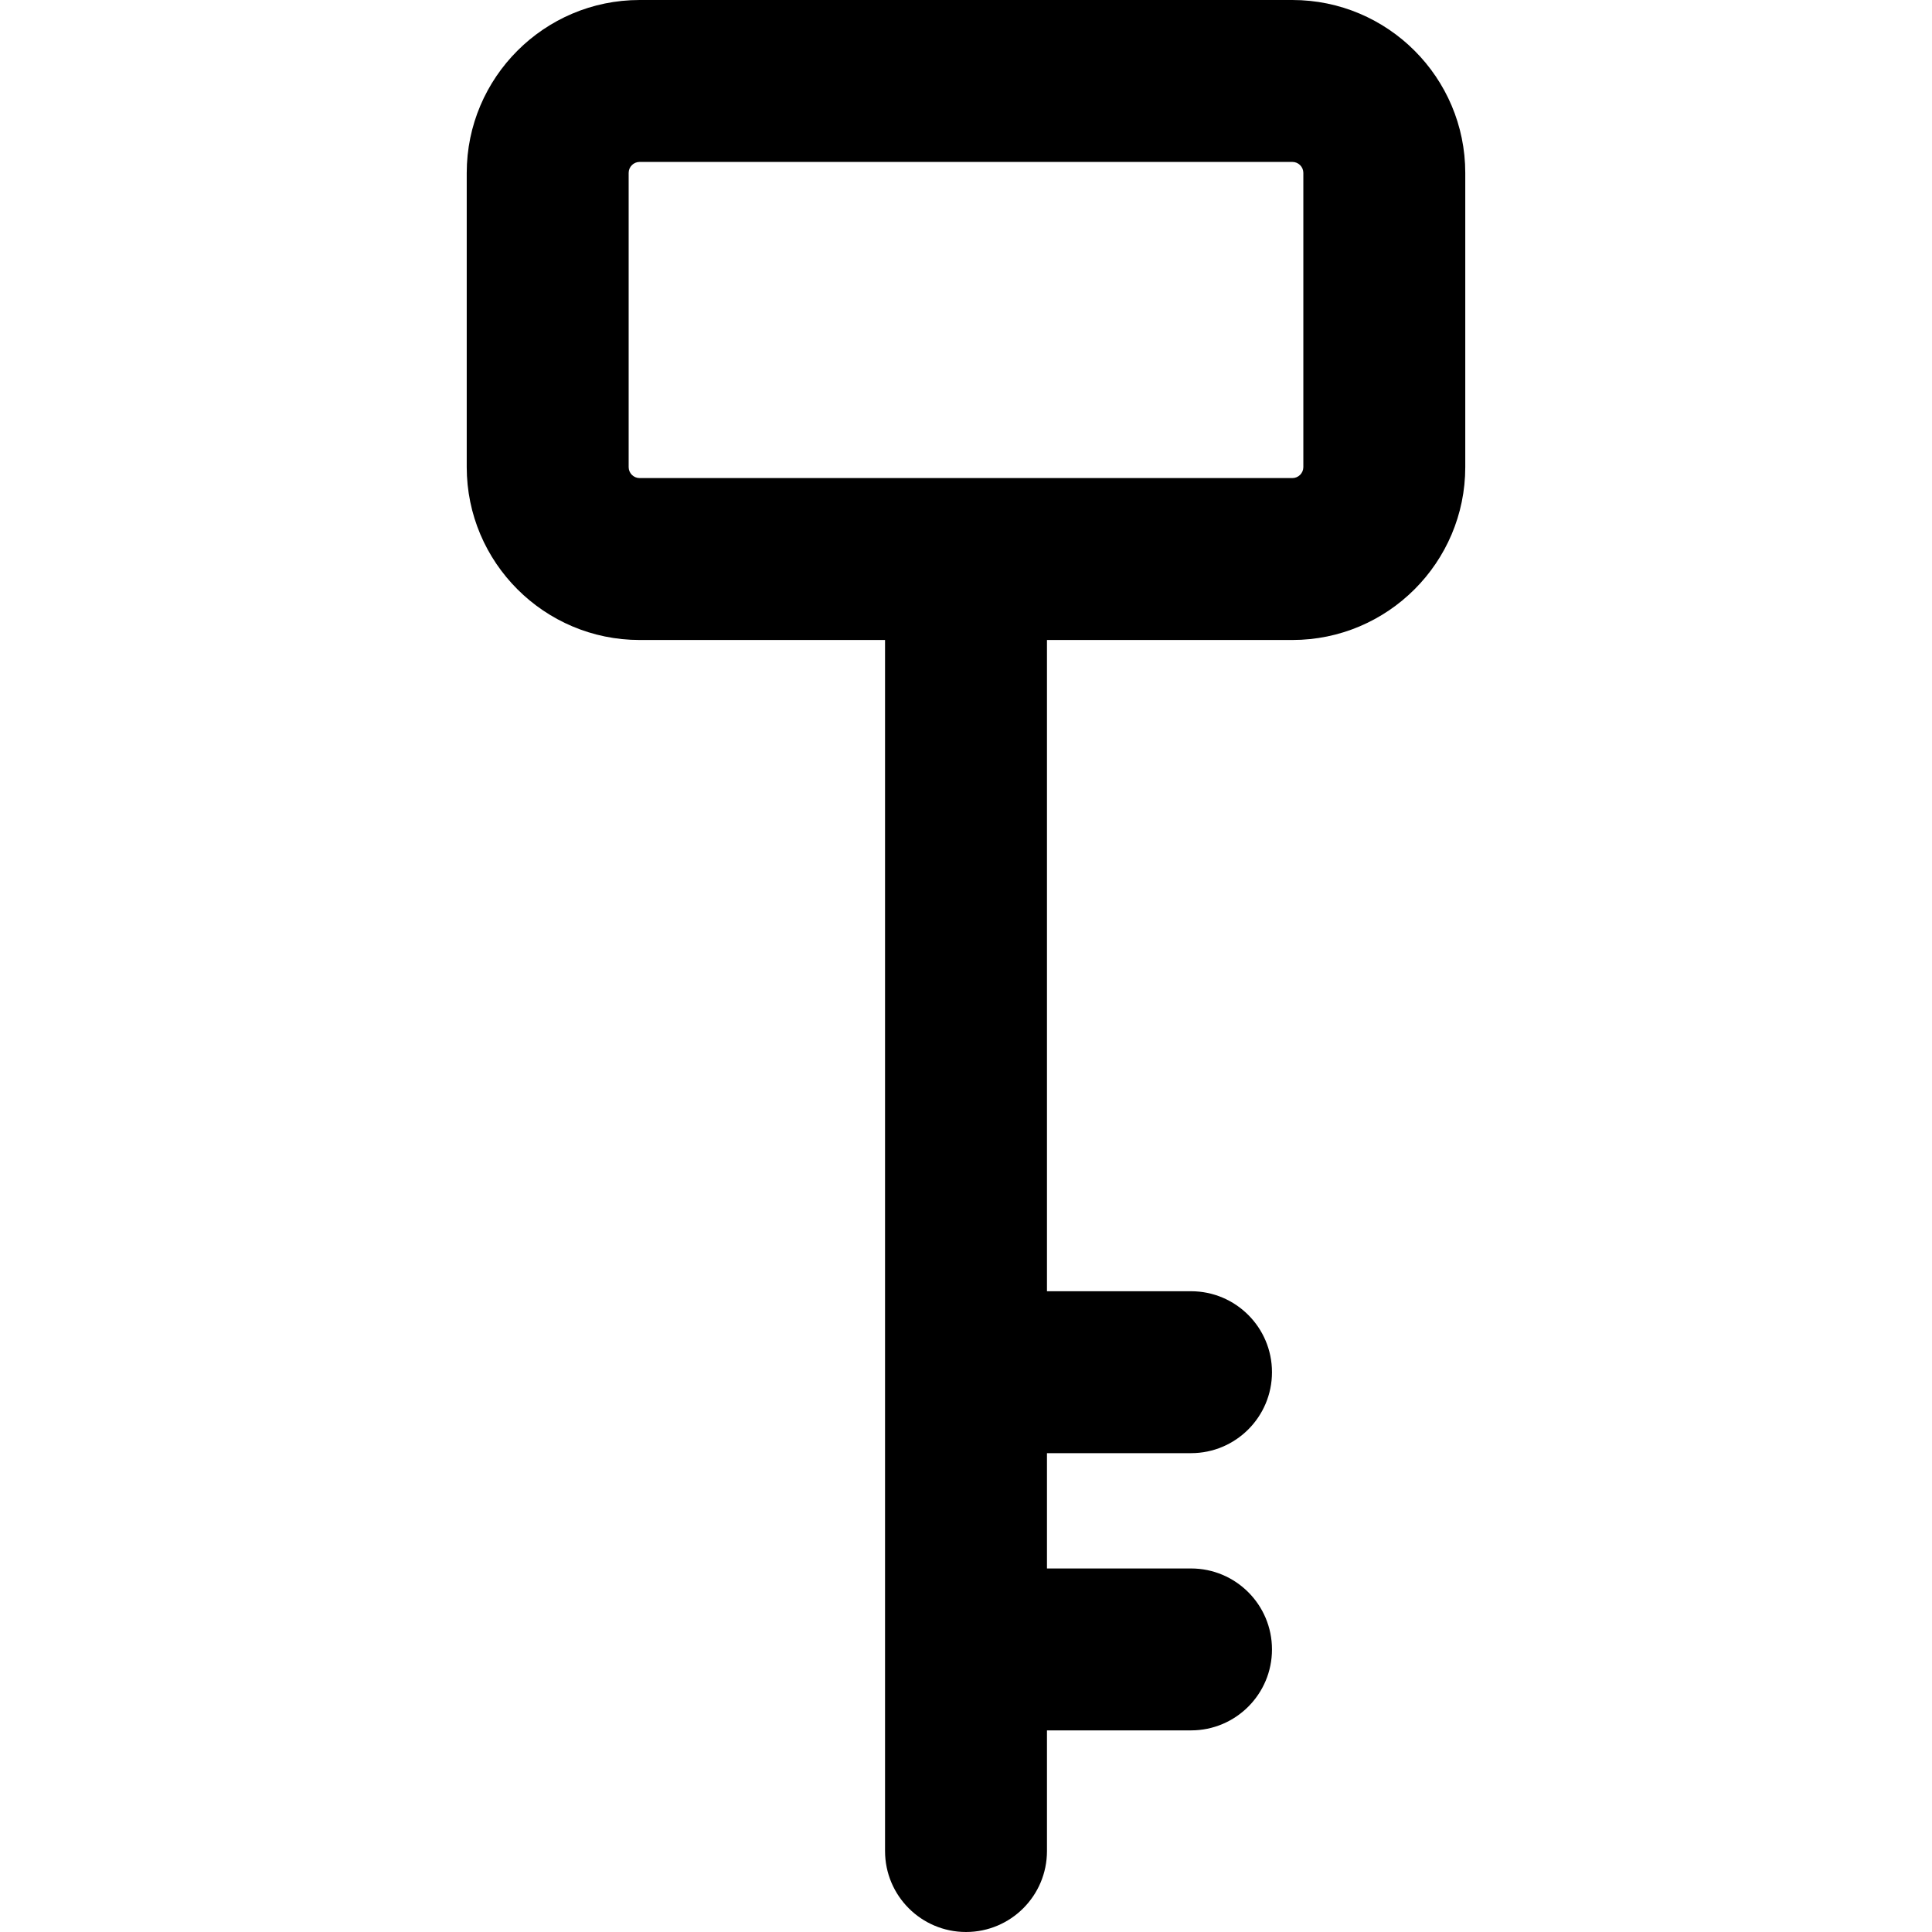 <?xml version="1.0" encoding="iso-8859-1"?>
<!-- Uploaded to: SVG Repo, www.svgrepo.com, Generator: SVG Repo Mixer Tools -->
<!DOCTYPE svg PUBLIC "-//W3C//DTD SVG 1.1//EN" "http://www.w3.org/Graphics/SVG/1.1/DTD/svg11.dtd">
<svg fill="#000000" version="1.1" id="Capa_1" xmlns="http://www.w3.org/2000/svg" xmlns:xlink="http://www.w3.org/1999/xlink" 
	 width="800px" height="800px" viewBox="0 0 547.645 547.645"
	 xml:space="preserve">
<g>
	<g>
		<path d="M181.308,181.412h69.566v343.283c0,12.674,10.275,22.949,22.95,22.949s22.95-10.275,22.95-22.949v-34.199h40.832
			c12.675,0,22.95-10.275,22.95-22.949s-10.275-22.949-22.95-22.949h-40.832v-32.686h40.832c12.675,0,22.95-10.275,22.95-22.949
			s-10.275-22.949-22.95-22.949h-40.832V181.412h69.562c27.026,0,49.009-21.986,49.009-49.009V49.009
			C415.346,21.983,393.36,0,366.337,0H181.308c-27.023,0-49.009,21.986-49.009,49.009v83.394
			C132.299,159.429,154.285,181.412,181.308,181.412z M178.199,49.009c0-1.714,1.395-3.109,3.109-3.109h185.029
			c1.714,0,3.109,1.396,3.109,3.109v83.394c0,1.713-1.396,3.109-3.109,3.109h-92.513h-92.516c-1.714,0-3.109-1.396-3.109-3.109
			V49.009z"/>
	</g>
</g>
</svg>
